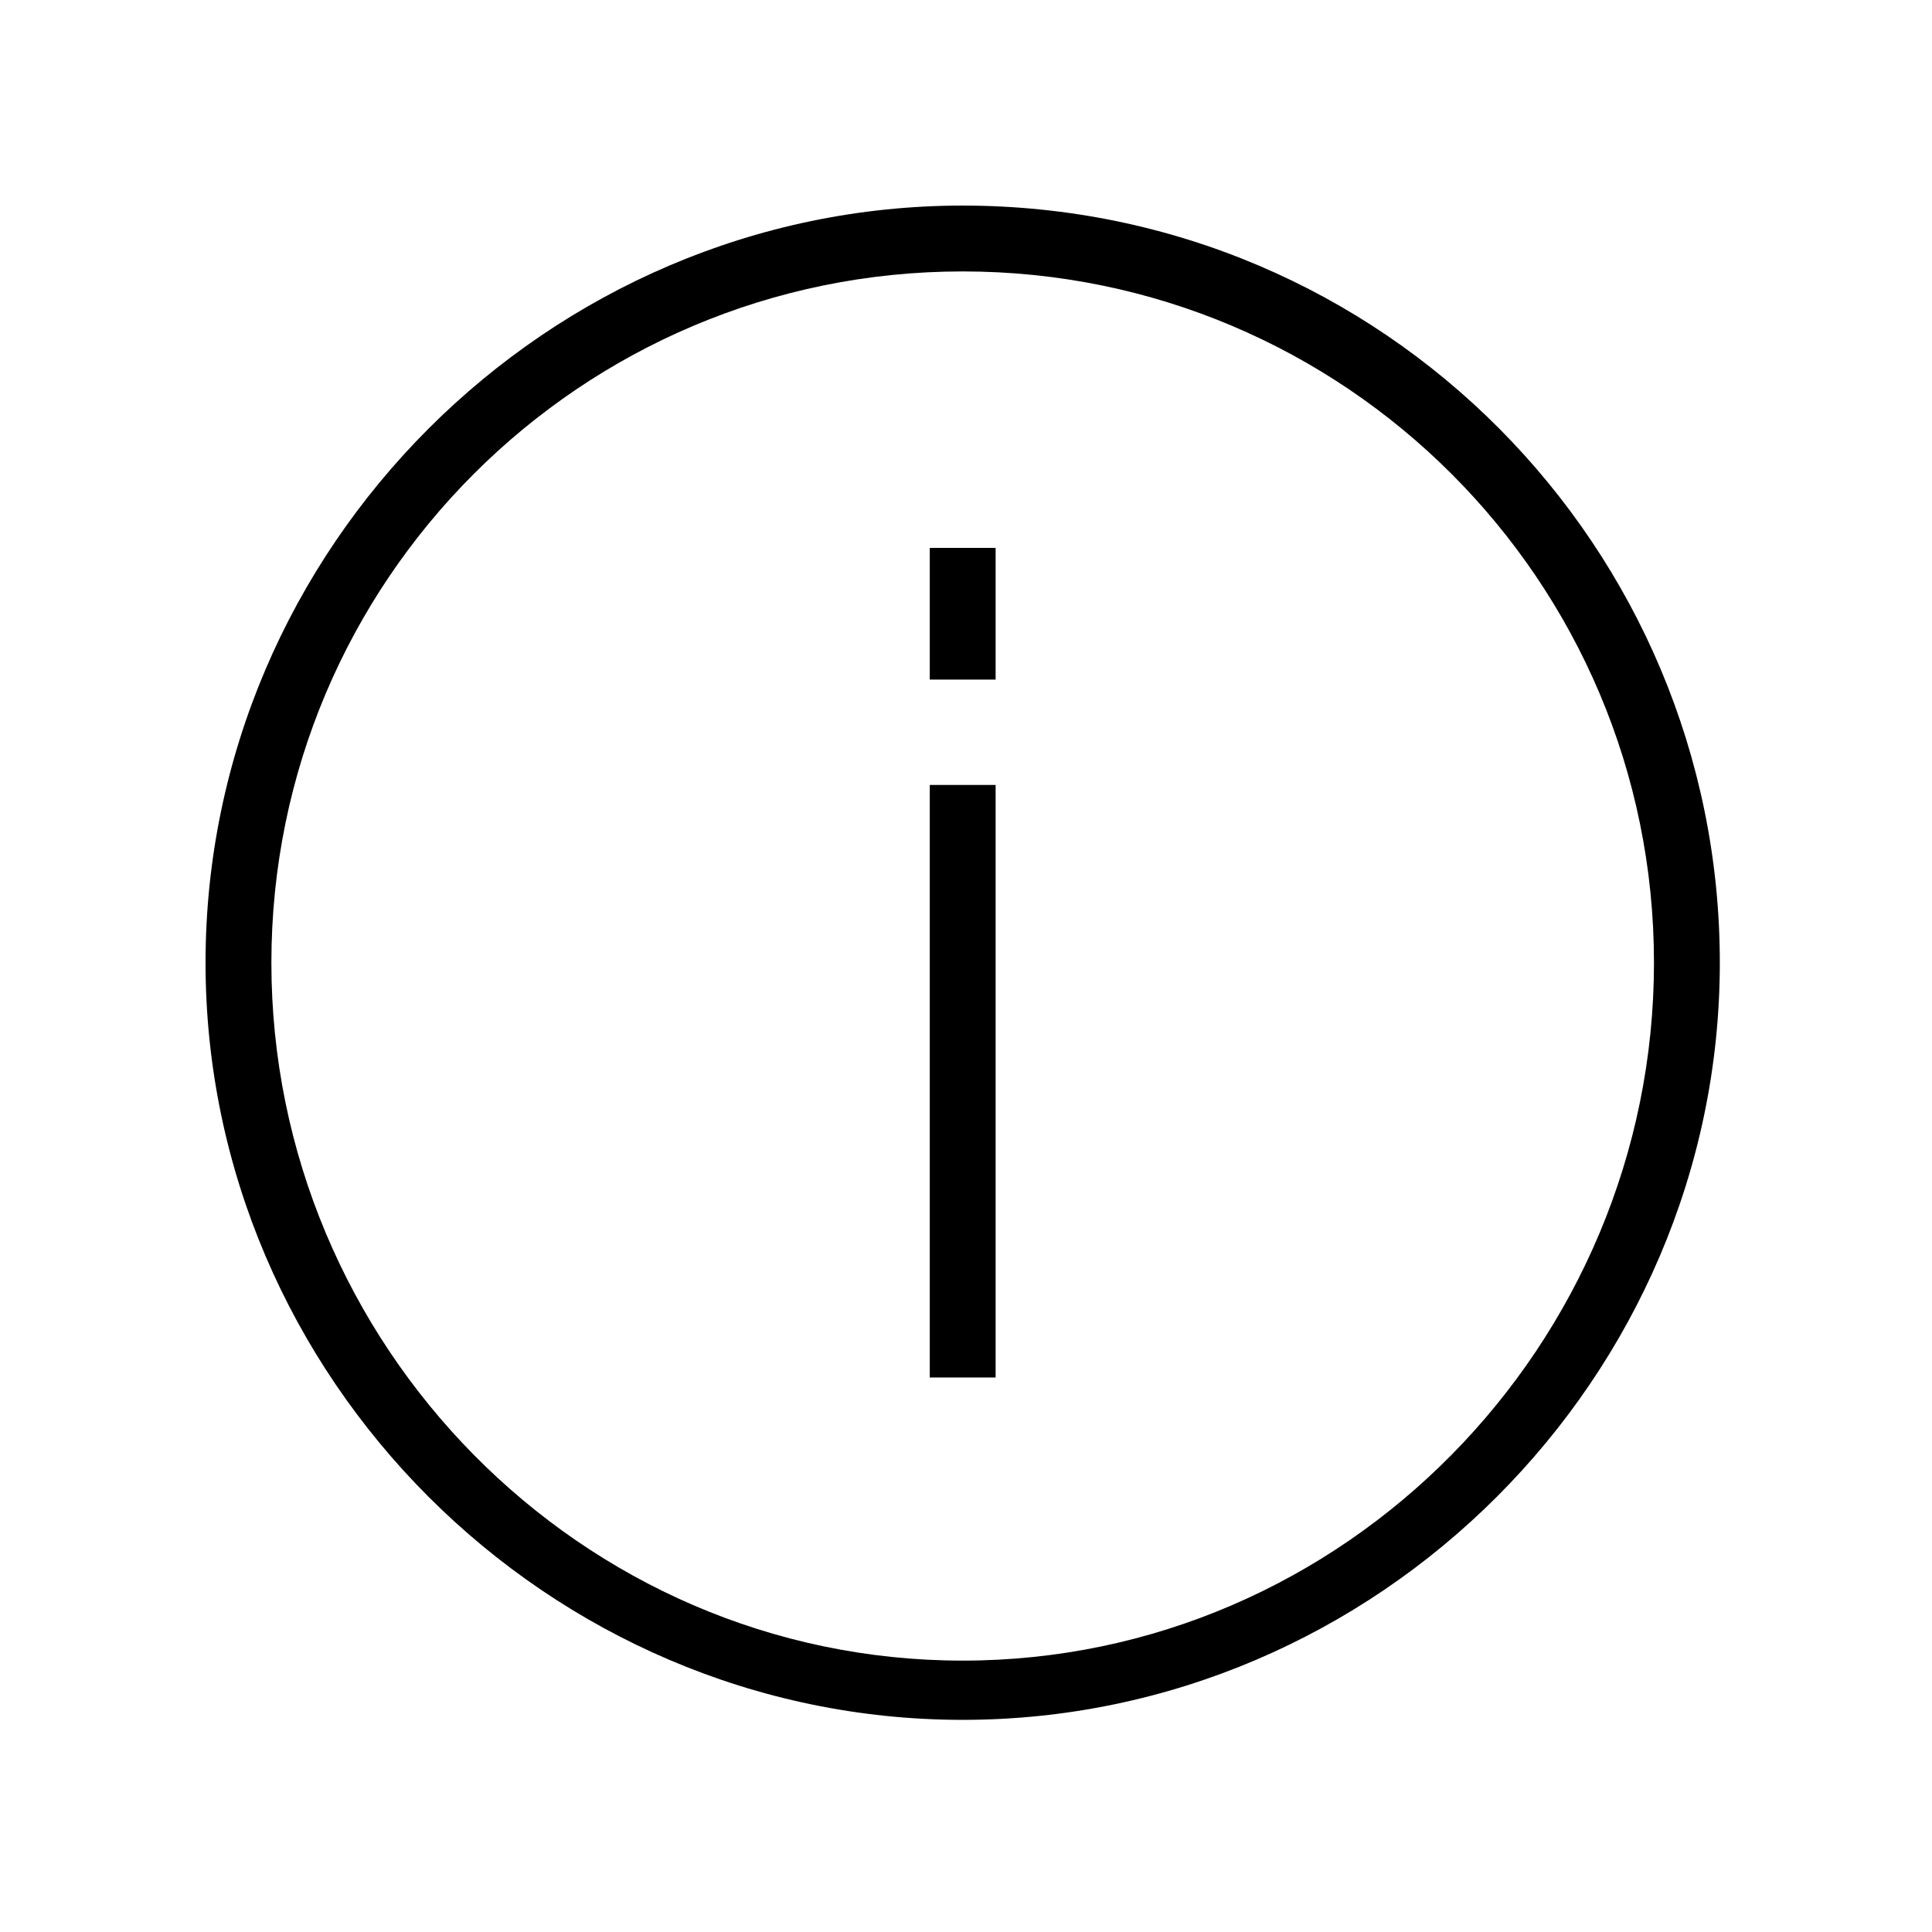 <?xml version="1.0" encoding="UTF-8"?>
<!-- Uploaded to: ICON Repo, www.iconrepo.com, Generator: ICON Repo Mixer Tools -->
<svg fill="#000000" width="800px" height="800px" version="1.1" viewBox="144 144 512 512" xmlns="http://www.w3.org/2000/svg">
 <g>
  <path d="m399.12 198.48c-109.92 0-200.65 90.727-200.65 200.65s90.727 200.65 200.65 200.65 200.65-90.73 200.65-200.65-88.984-200.65-200.65-200.65zm0 385.6c-101.2 0-183.2-83.75-183.2-184.95 0-101.2 82.008-183.2 183.2-183.2 101.2 0 183.2 82.008 183.2 183.2 0 101.2-82.004 184.95-183.2 184.95z"/>
  <path d="m407.85 352.02h-17.449v157.03h17.449z"/>
  <path d="m407.85 289.2h-17.449v34.898h17.449z"/>
 </g>
</svg>